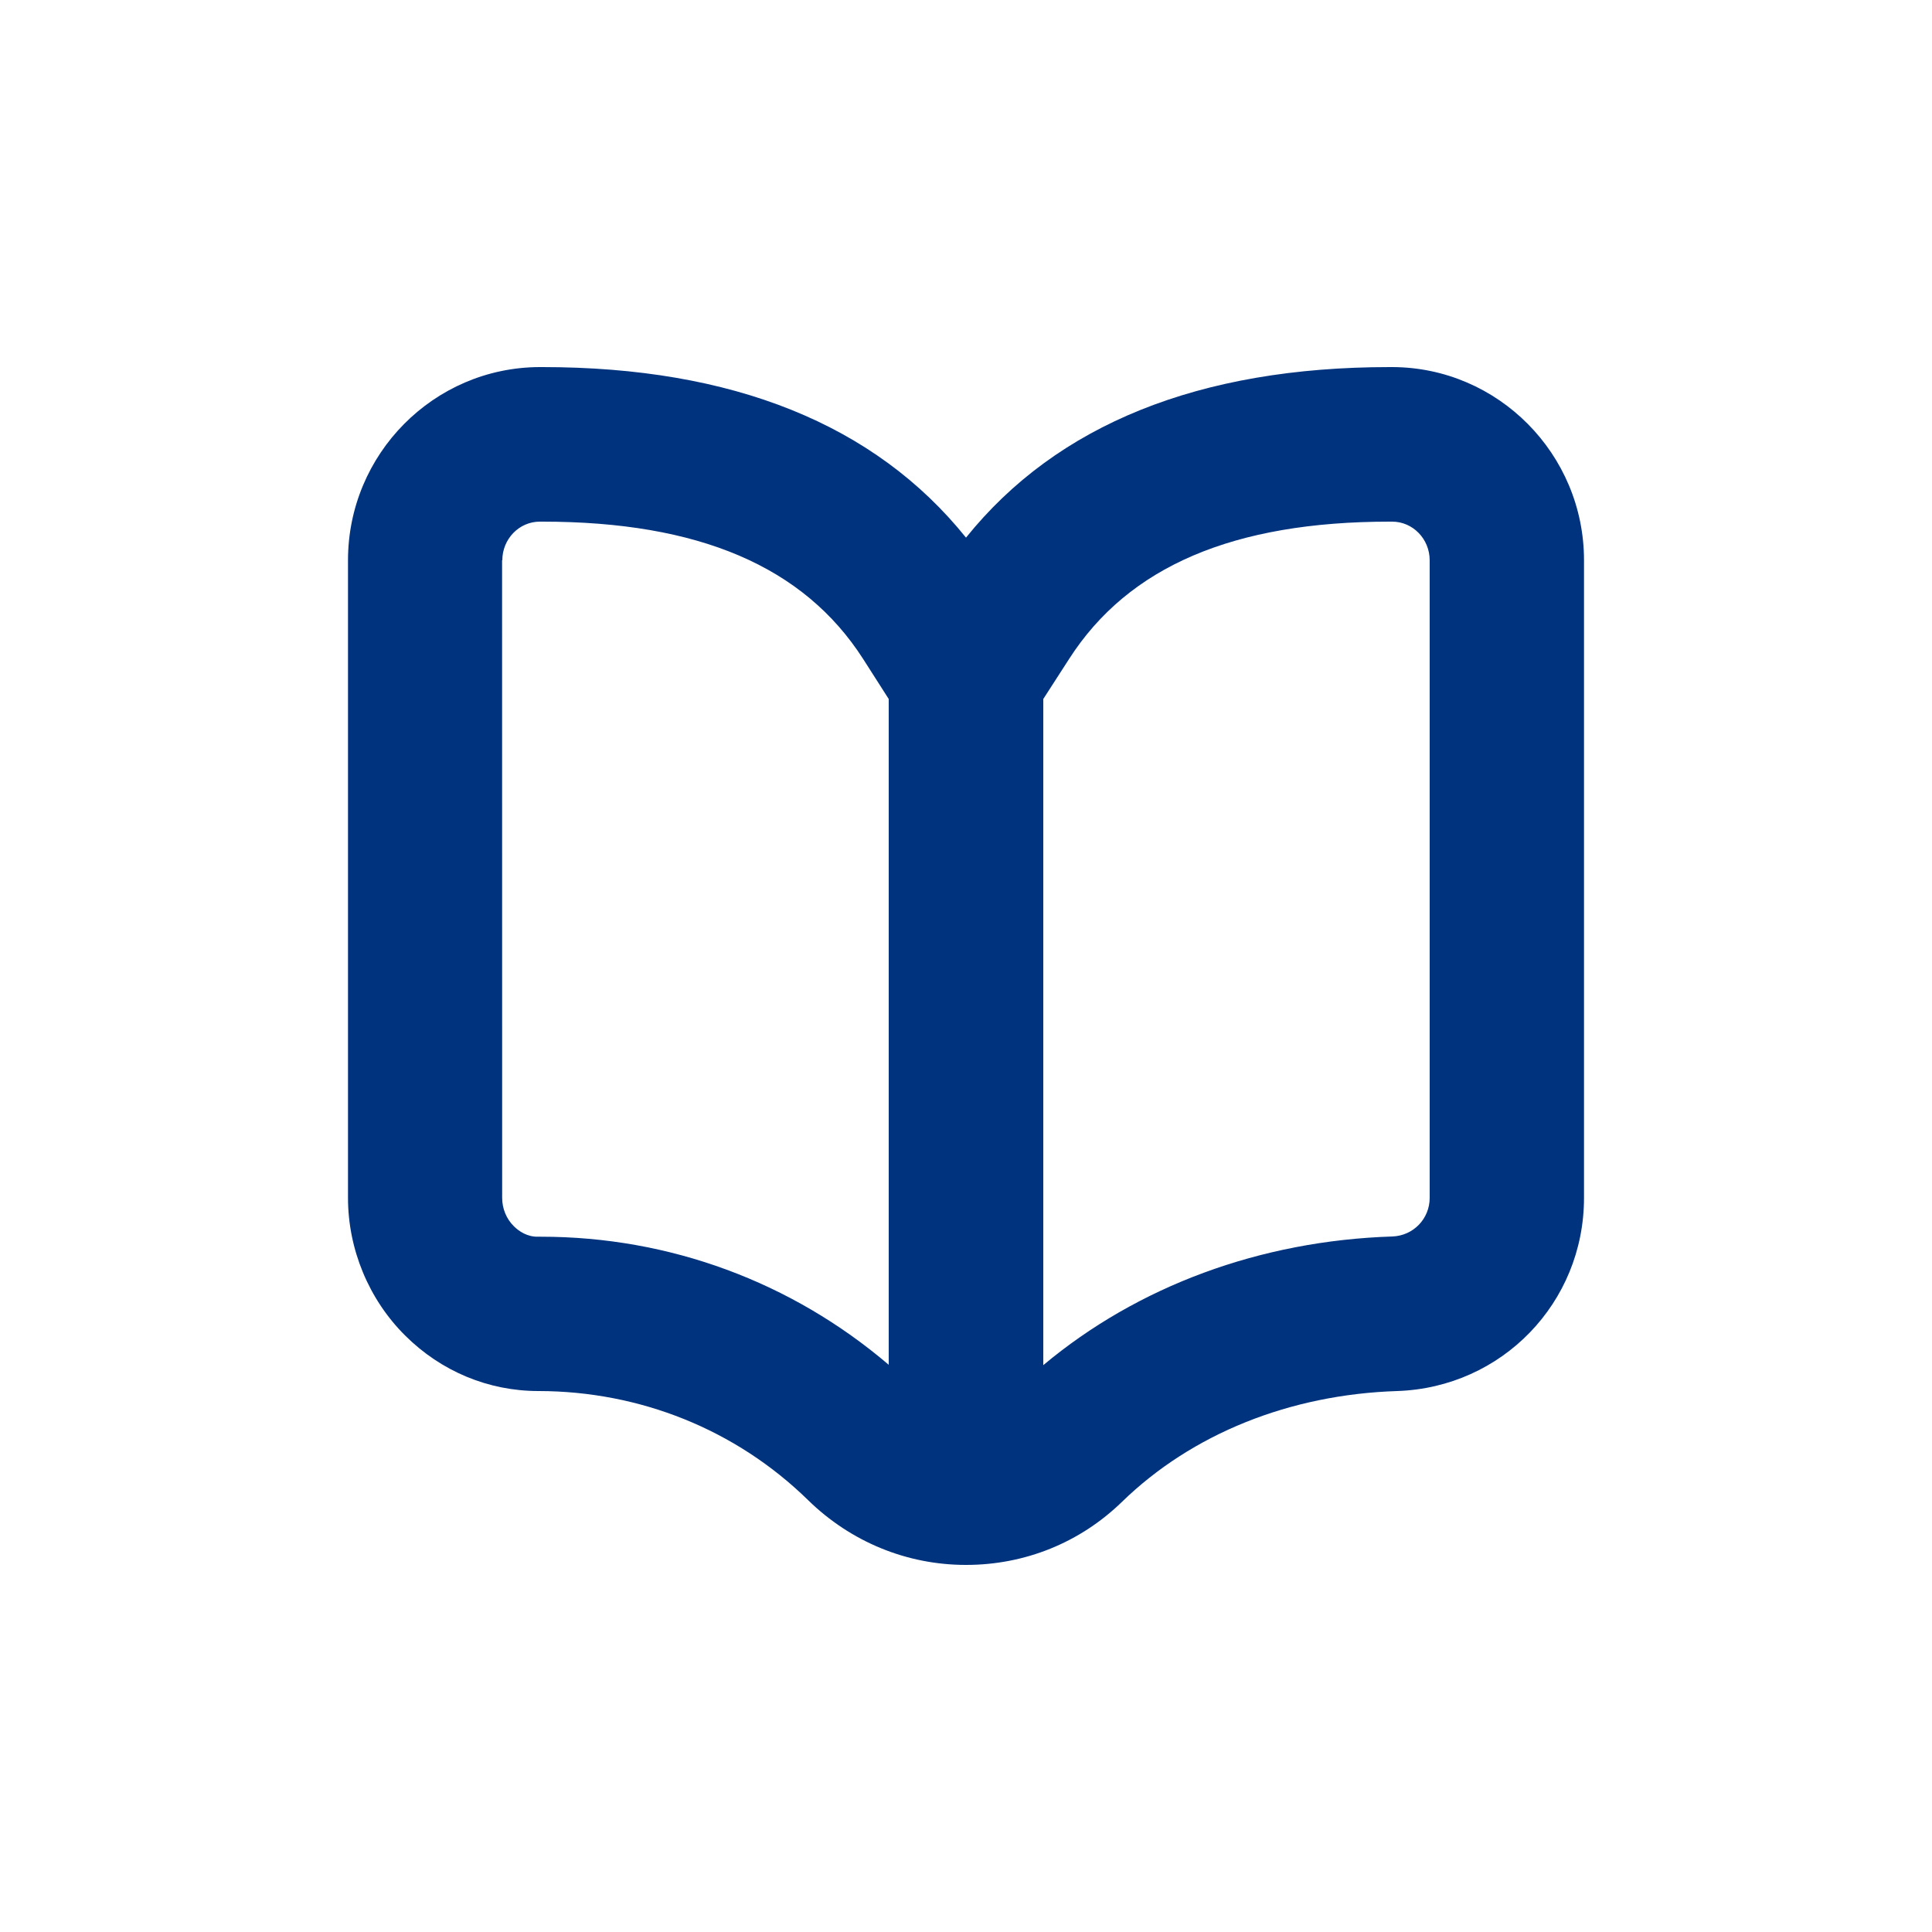 <?xml version="1.0" encoding="UTF-8"?>
<svg width="100pt" height="100pt" version="1.1" viewBox="0 0 100 100" xmlns="http://www.w3.org/2000/svg">
 <path d="m27.859 72h0.039c5.211 0.012 10.18 1.98 13.93 5.648 2.211 2.16 5.109 3.352 8.172 3.352 3.059 0 5.91-1.16 8.078-3.269 3.621-3.519 8.68-5.551 14.238-5.731 5.422-0.18 9.672-4.57 9.672-10v-33c0-5.5-4.449-9.98-9.91-10h-0.148c-9.852 0-17.219 2.969-21.93 8.828-4.719-5.871-12.078-8.828-21.93-8.828h-0.148c-5.469 0.02-9.91 4.5-9.91 10v33c0 2.66 1.078 5.262 2.961 7.129 1.859 1.852 4.309 2.871 6.898 2.871zm26.141-4v-31.82l1.34-2.078c3.07-4.781 8.5-7.102 16.59-7.102h0.129c1.07 0 1.941 0.898 1.941 2v33c0 1.09-0.852 1.961-1.93 2-6.84 0.219-13.18 2.57-18.07 6.66zm-28-39c0-1.102 0.871-2 1.941-2h0.129c8.102 0 13.531 2.32 16.602 7.102l1.328 2.078v34.461c-5.031-4.289-11.34-6.629-18-6.629h-0.129c-0.578 0.02-1.02-0.289-1.27-0.539-0.391-0.379-0.609-0.922-0.609-1.469l-0.004-33.004z" fill="#00337e"/>
</svg>
